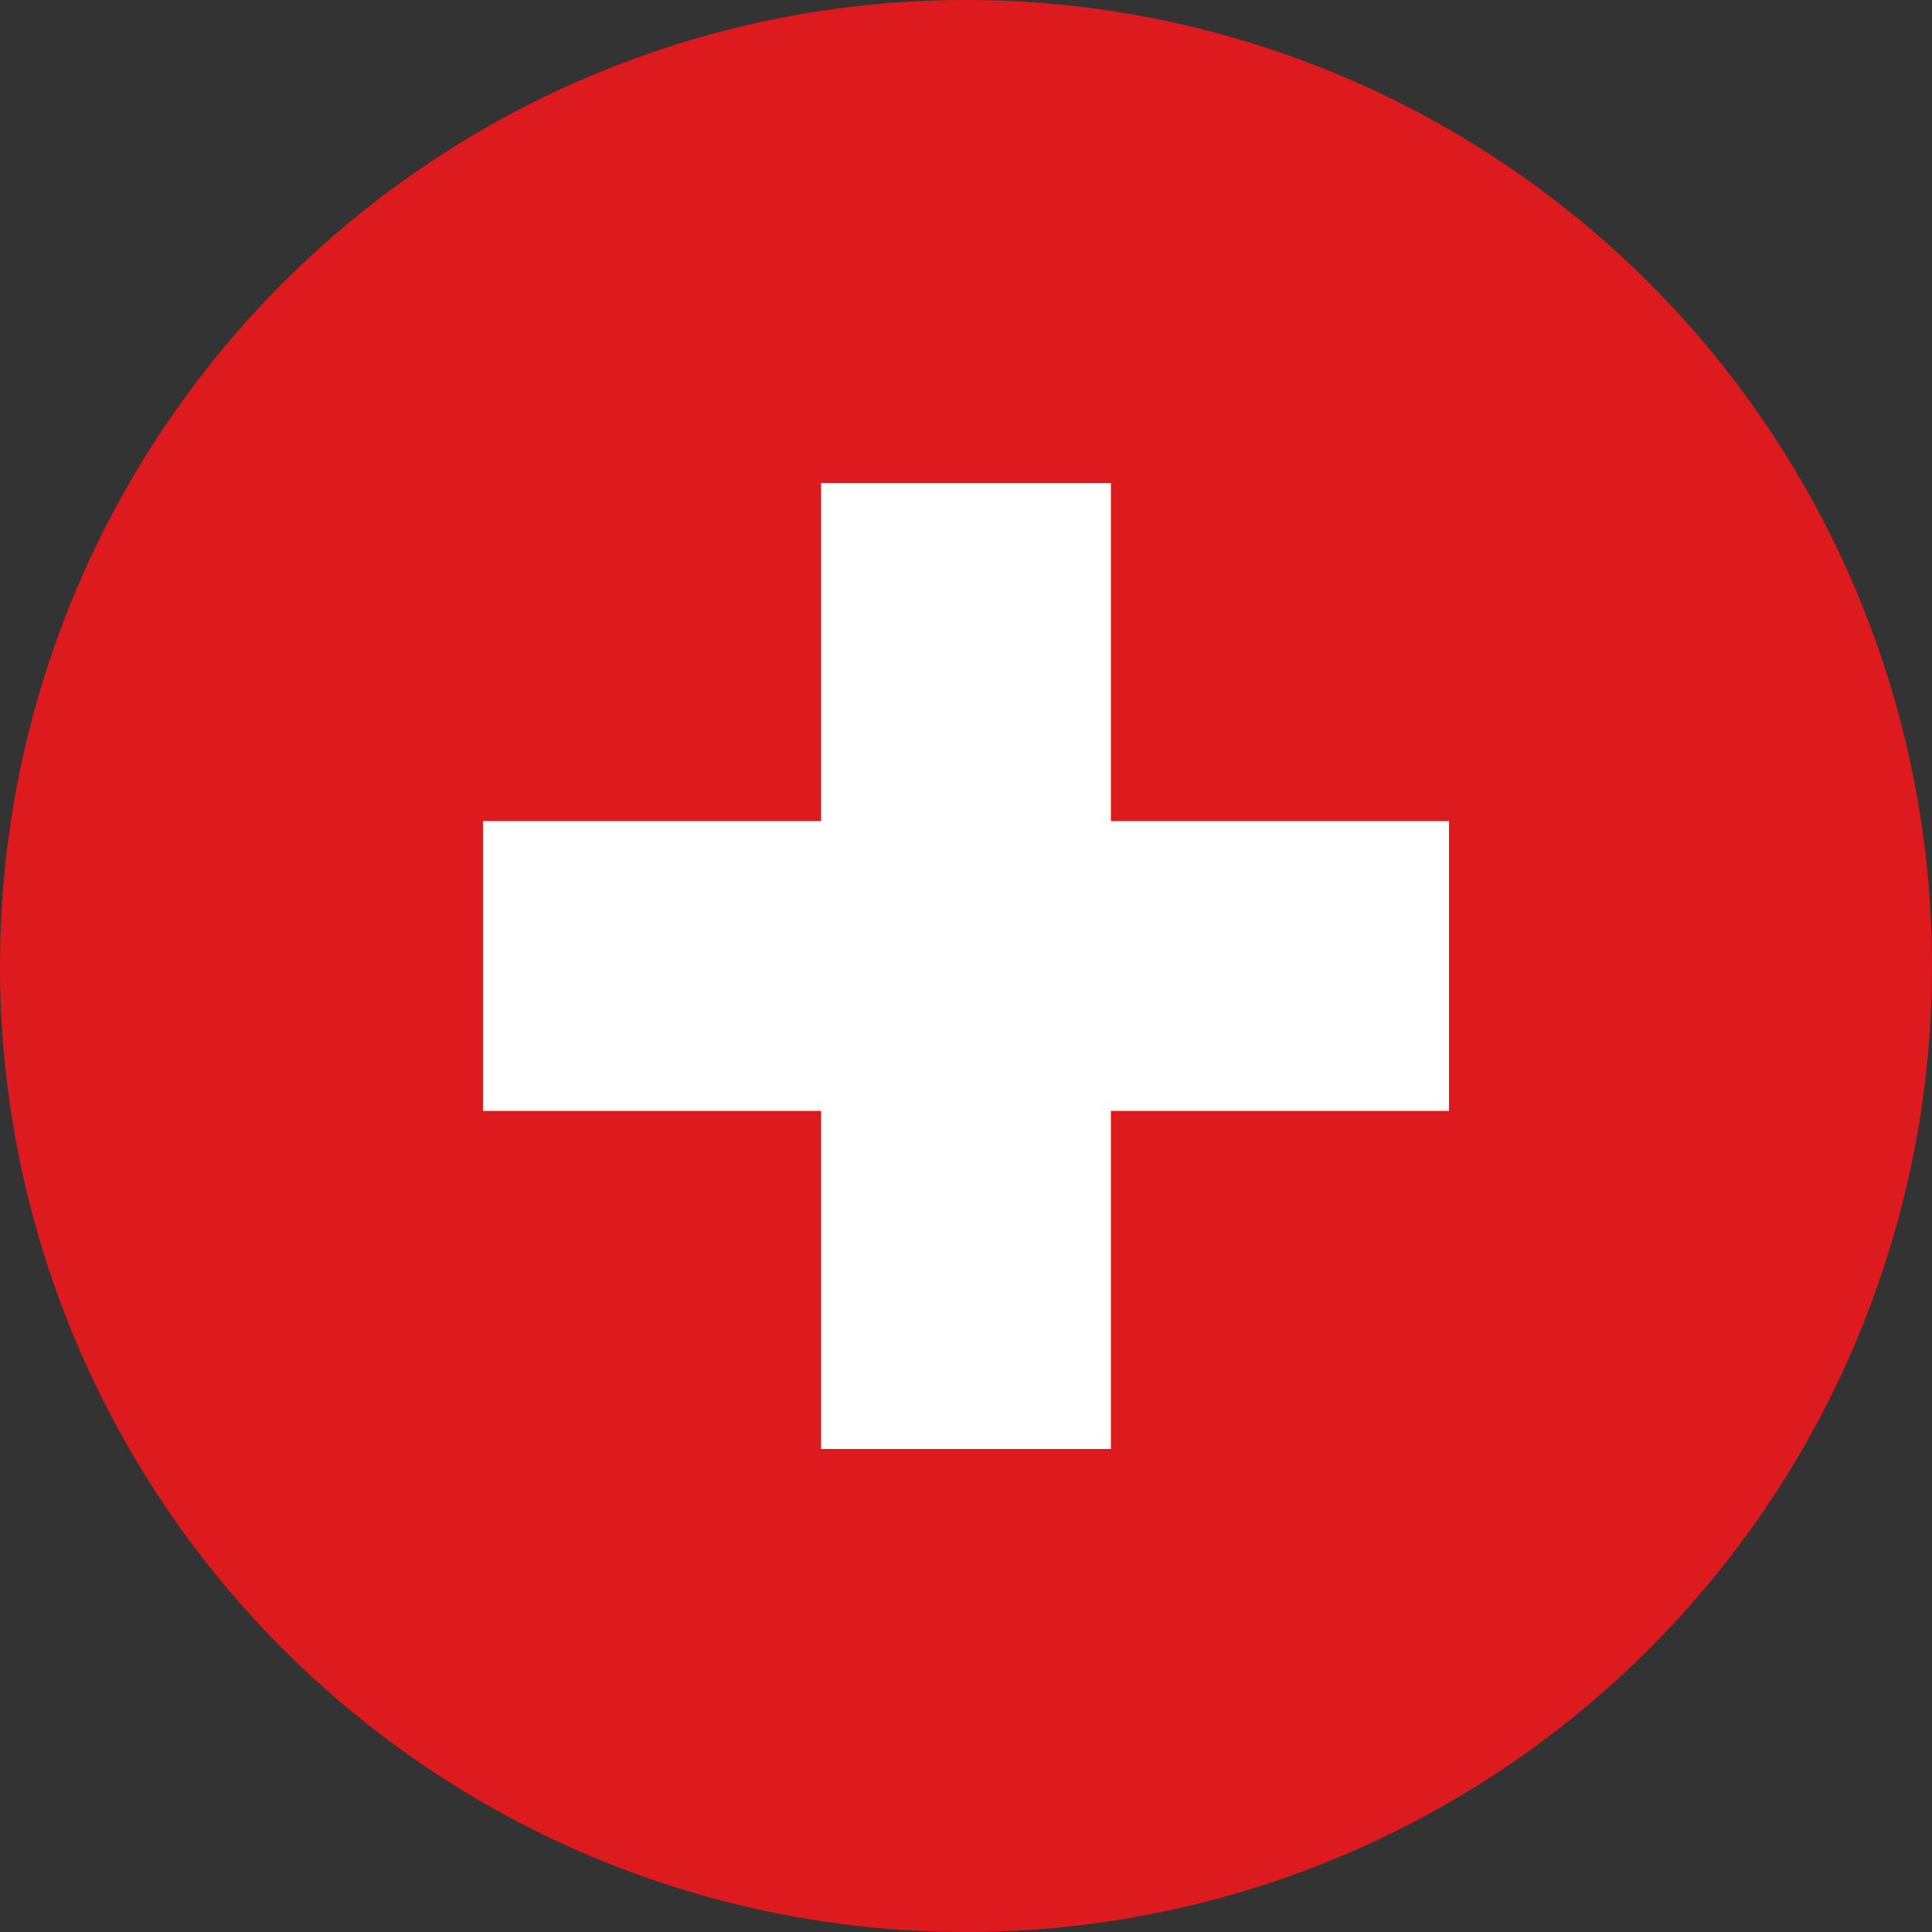 <svg id="Groupe_809" data-name="Groupe 809" xmlns="http://www.w3.org/2000/svg" xmlns:xlink="http://www.w3.org/1999/xlink" width="20" height="20" viewBox="0 0 20 20">
    <rect x="0" y="0" width="20" height="20" fill="#333333" stroke="none"/>
    <defs>
      <clipPath id="clip-path">
        <rect id="Rectangle_361" data-name="Rectangle 361" width="20" height="20" fill="none"/>
      </clipPath>
    </defs>
    <g id="Groupe_809-2" data-name="Groupe 809" clip-path="url(#clip-path)">
      <path id="Tracé_193" data-name="Tracé 193" d="M0,10A10,10,0,1,1,10,20,10,10,0,0,1,0,10" fill="#dd1a1e"/>
      <rect id="Rectangle_359" data-name="Rectangle 359" width="10" height="3" transform="translate(5 8.5)" fill="#fff"/>
      <rect id="Rectangle_360" data-name="Rectangle 360" width="3" height="10" transform="translate(8.5 5)" fill="#fff"/>
    </g>
  </svg>